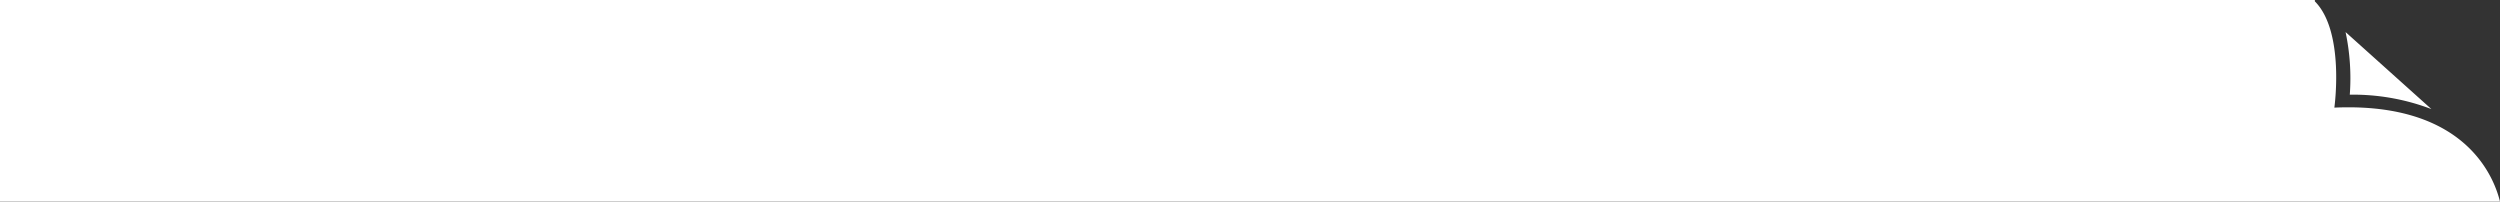 <svg xmlns="http://www.w3.org/2000/svg" width="714.104" height="57.582" viewBox="0 0 714.104 57.582">
  <rect x="0" y="0" width="714.104" height="57.582" fill="#333333" stroke="none"/>
  <path id="Union_35" data-name="Union 35" d="M1056.657,1938.582H481.164V1881h661.219v.391c8.625,8.681,5.571,30.352,5.571,30.352q2.064-.092,4.01-.091c34.708,0,41.882,21.126,43.3,26.93Zm119.01-26.425a62.75,62.75,0,0,0-23.305-4.114,63.765,63.765,0,0,0-1.207-17.883l24.517,22Z" transform="translate(-481.164 -1881)" fill="#fff"/>
</svg>
